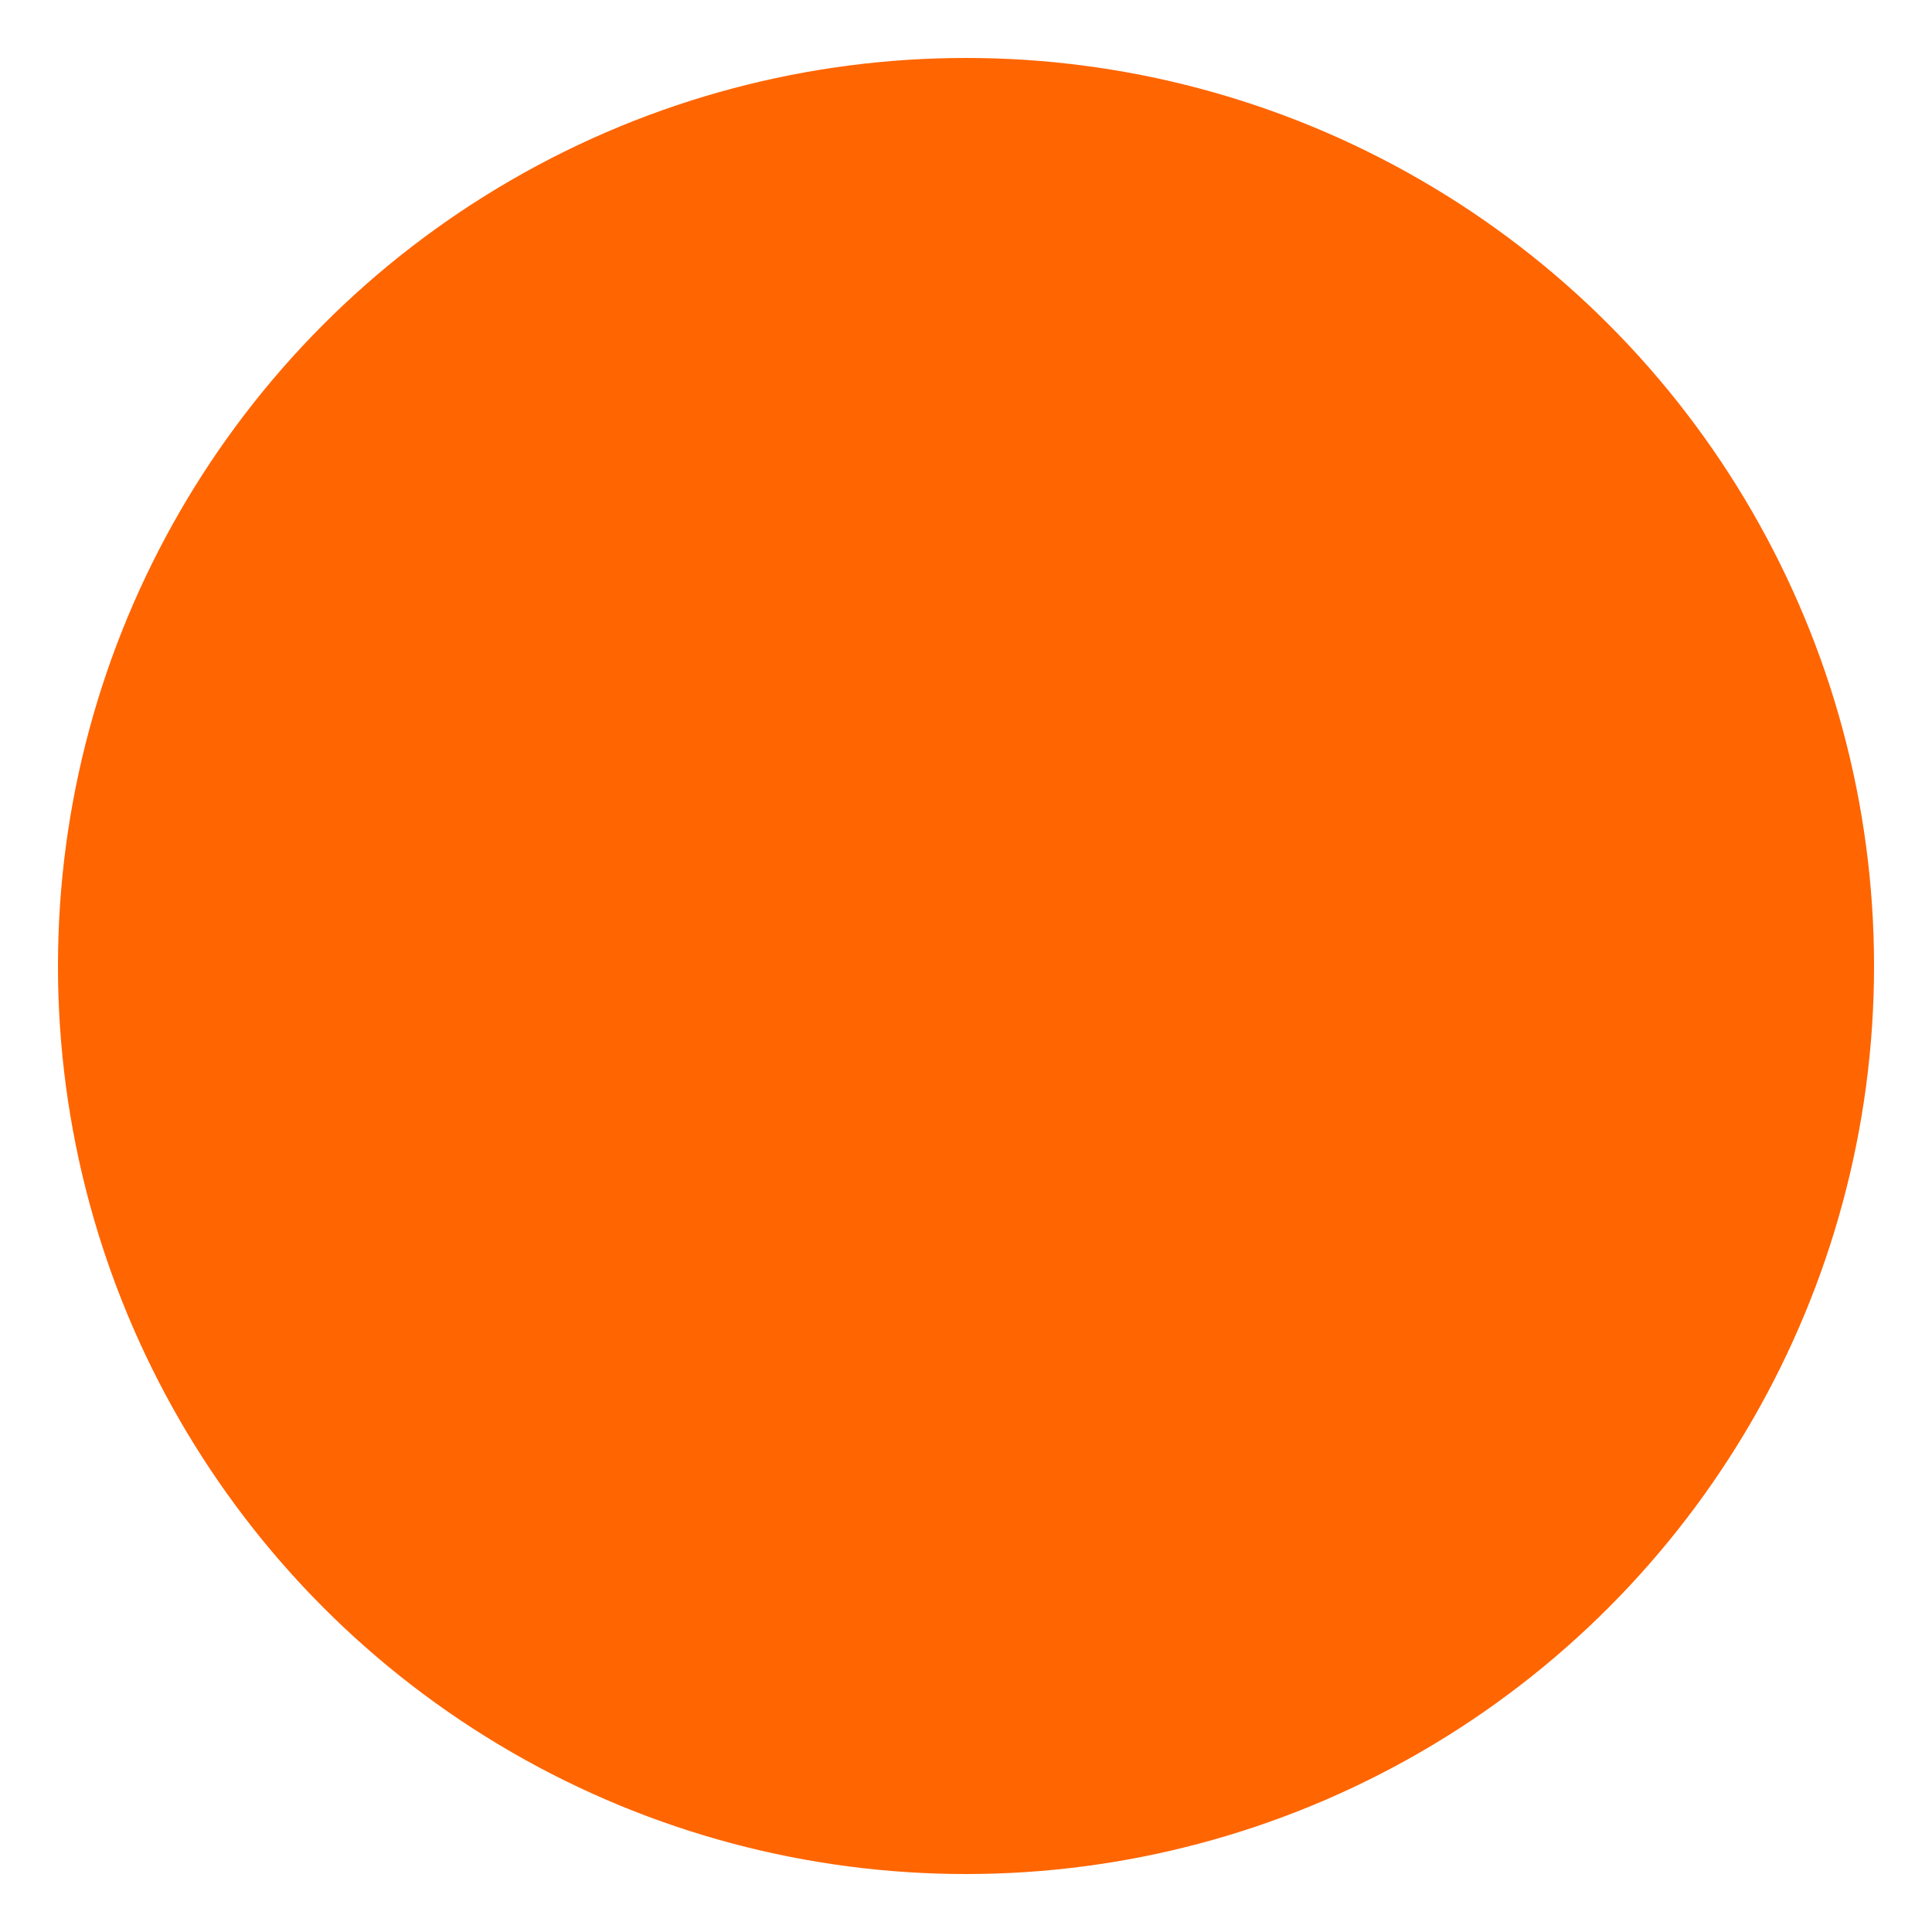 <svg width="128" height="128" viewBox="0 0 200 200" fill="none" xmlns="http://www.w3.org/2000/svg">
  <defs>
    <clipPath id="cShape">
      <circle cx="100" cy="100" r="94" />
    </clipPath>
    <mask id="cMask" maskUnits="userSpaceOnUse">
      <rect width="200" height="200" fill="white" />
      <rect x="100" y="0" width="100" height="200" fill="black" />
      <circle cx="70" cy="100" r="64" fill="black" />
      <rect
        x="165"
        y="35"
        width="8"
        height="30"
        transform="rotate(-12 169 50)"
        fill="black"
      />
    </mask>
  </defs>
  <rect
    width="200"
    height="200"
    fill="#ff6500"
    clip-path="url(#cShape)"
    mask="url(#cMask)"
  />
</svg>
